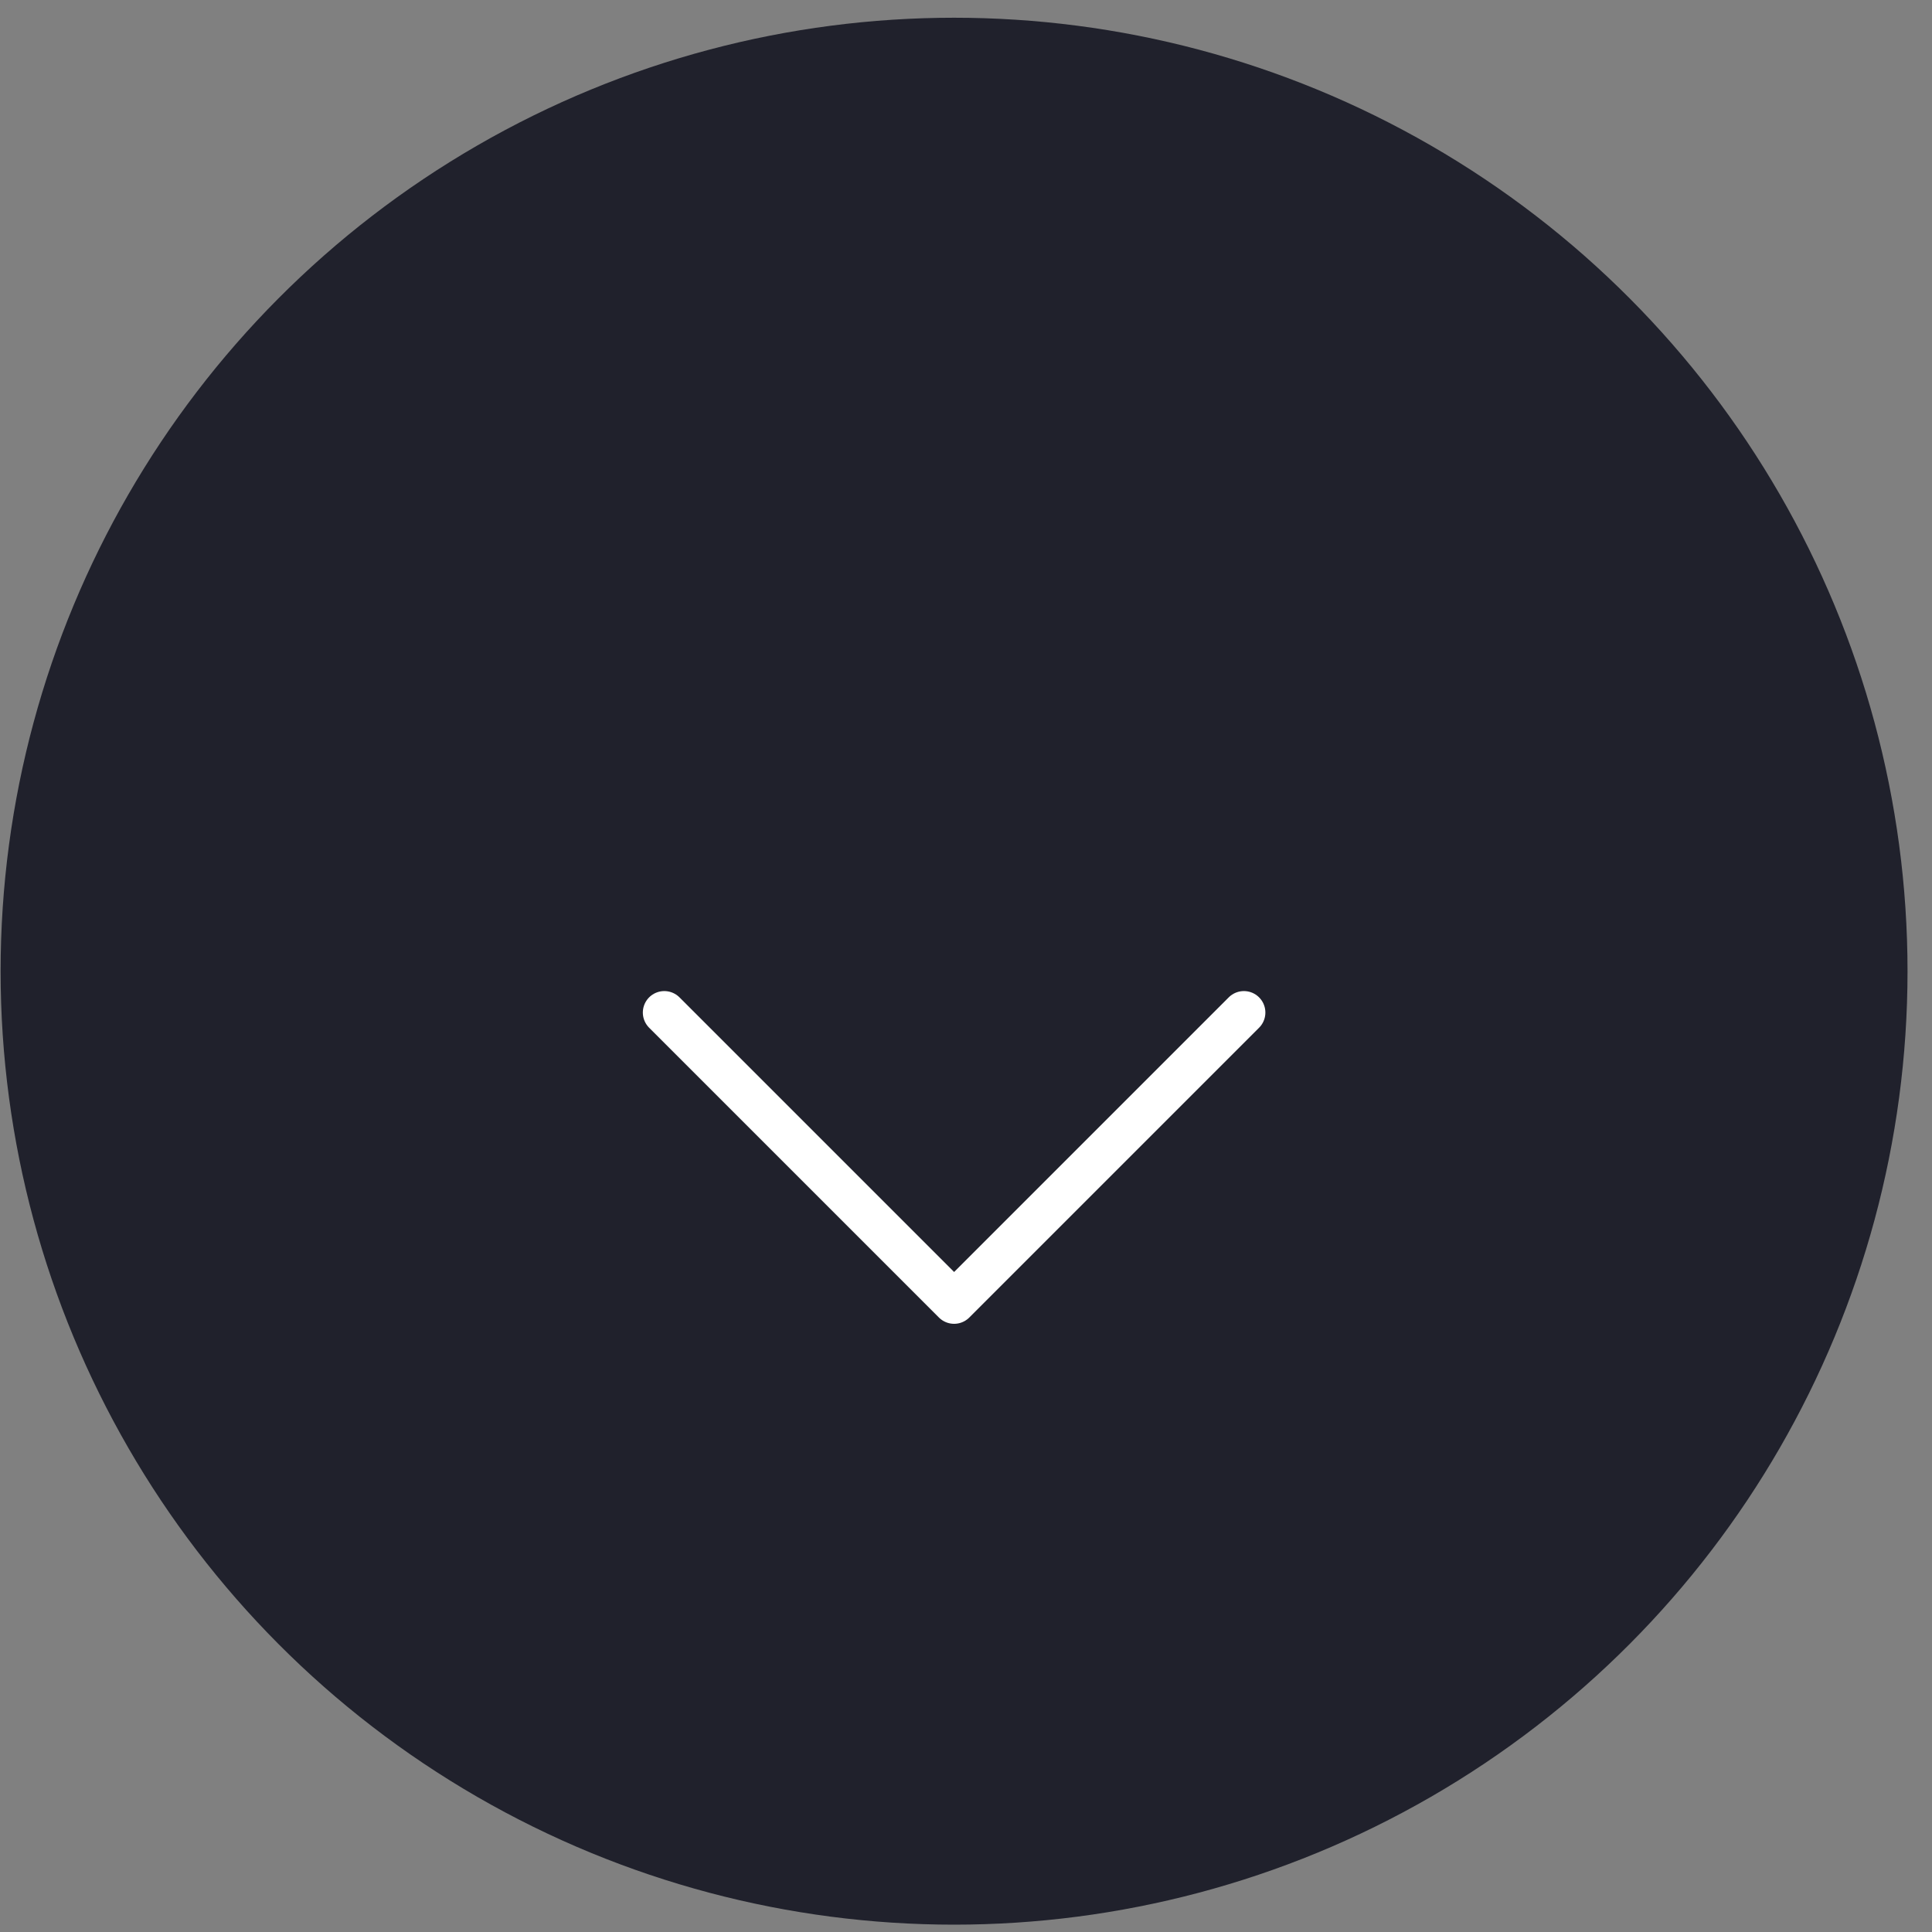 <?xml version="1.0" encoding="UTF-8"?> <svg xmlns="http://www.w3.org/2000/svg" width="45" height="45" viewBox="0 0 45 45" fill="none"><rect x="0" y="0" width="45" height="45" fill="#808080" stroke="none"/> <circle cx="22.222" cy="22.621" r="22.208" fill="#20212C"></circle> <path d="M28.973 23.584L22.223 30.334L15.473 23.584" stroke="white" stroke-miterlimit="10" stroke-linecap="round" stroke-linejoin="round"></path> </svg> 